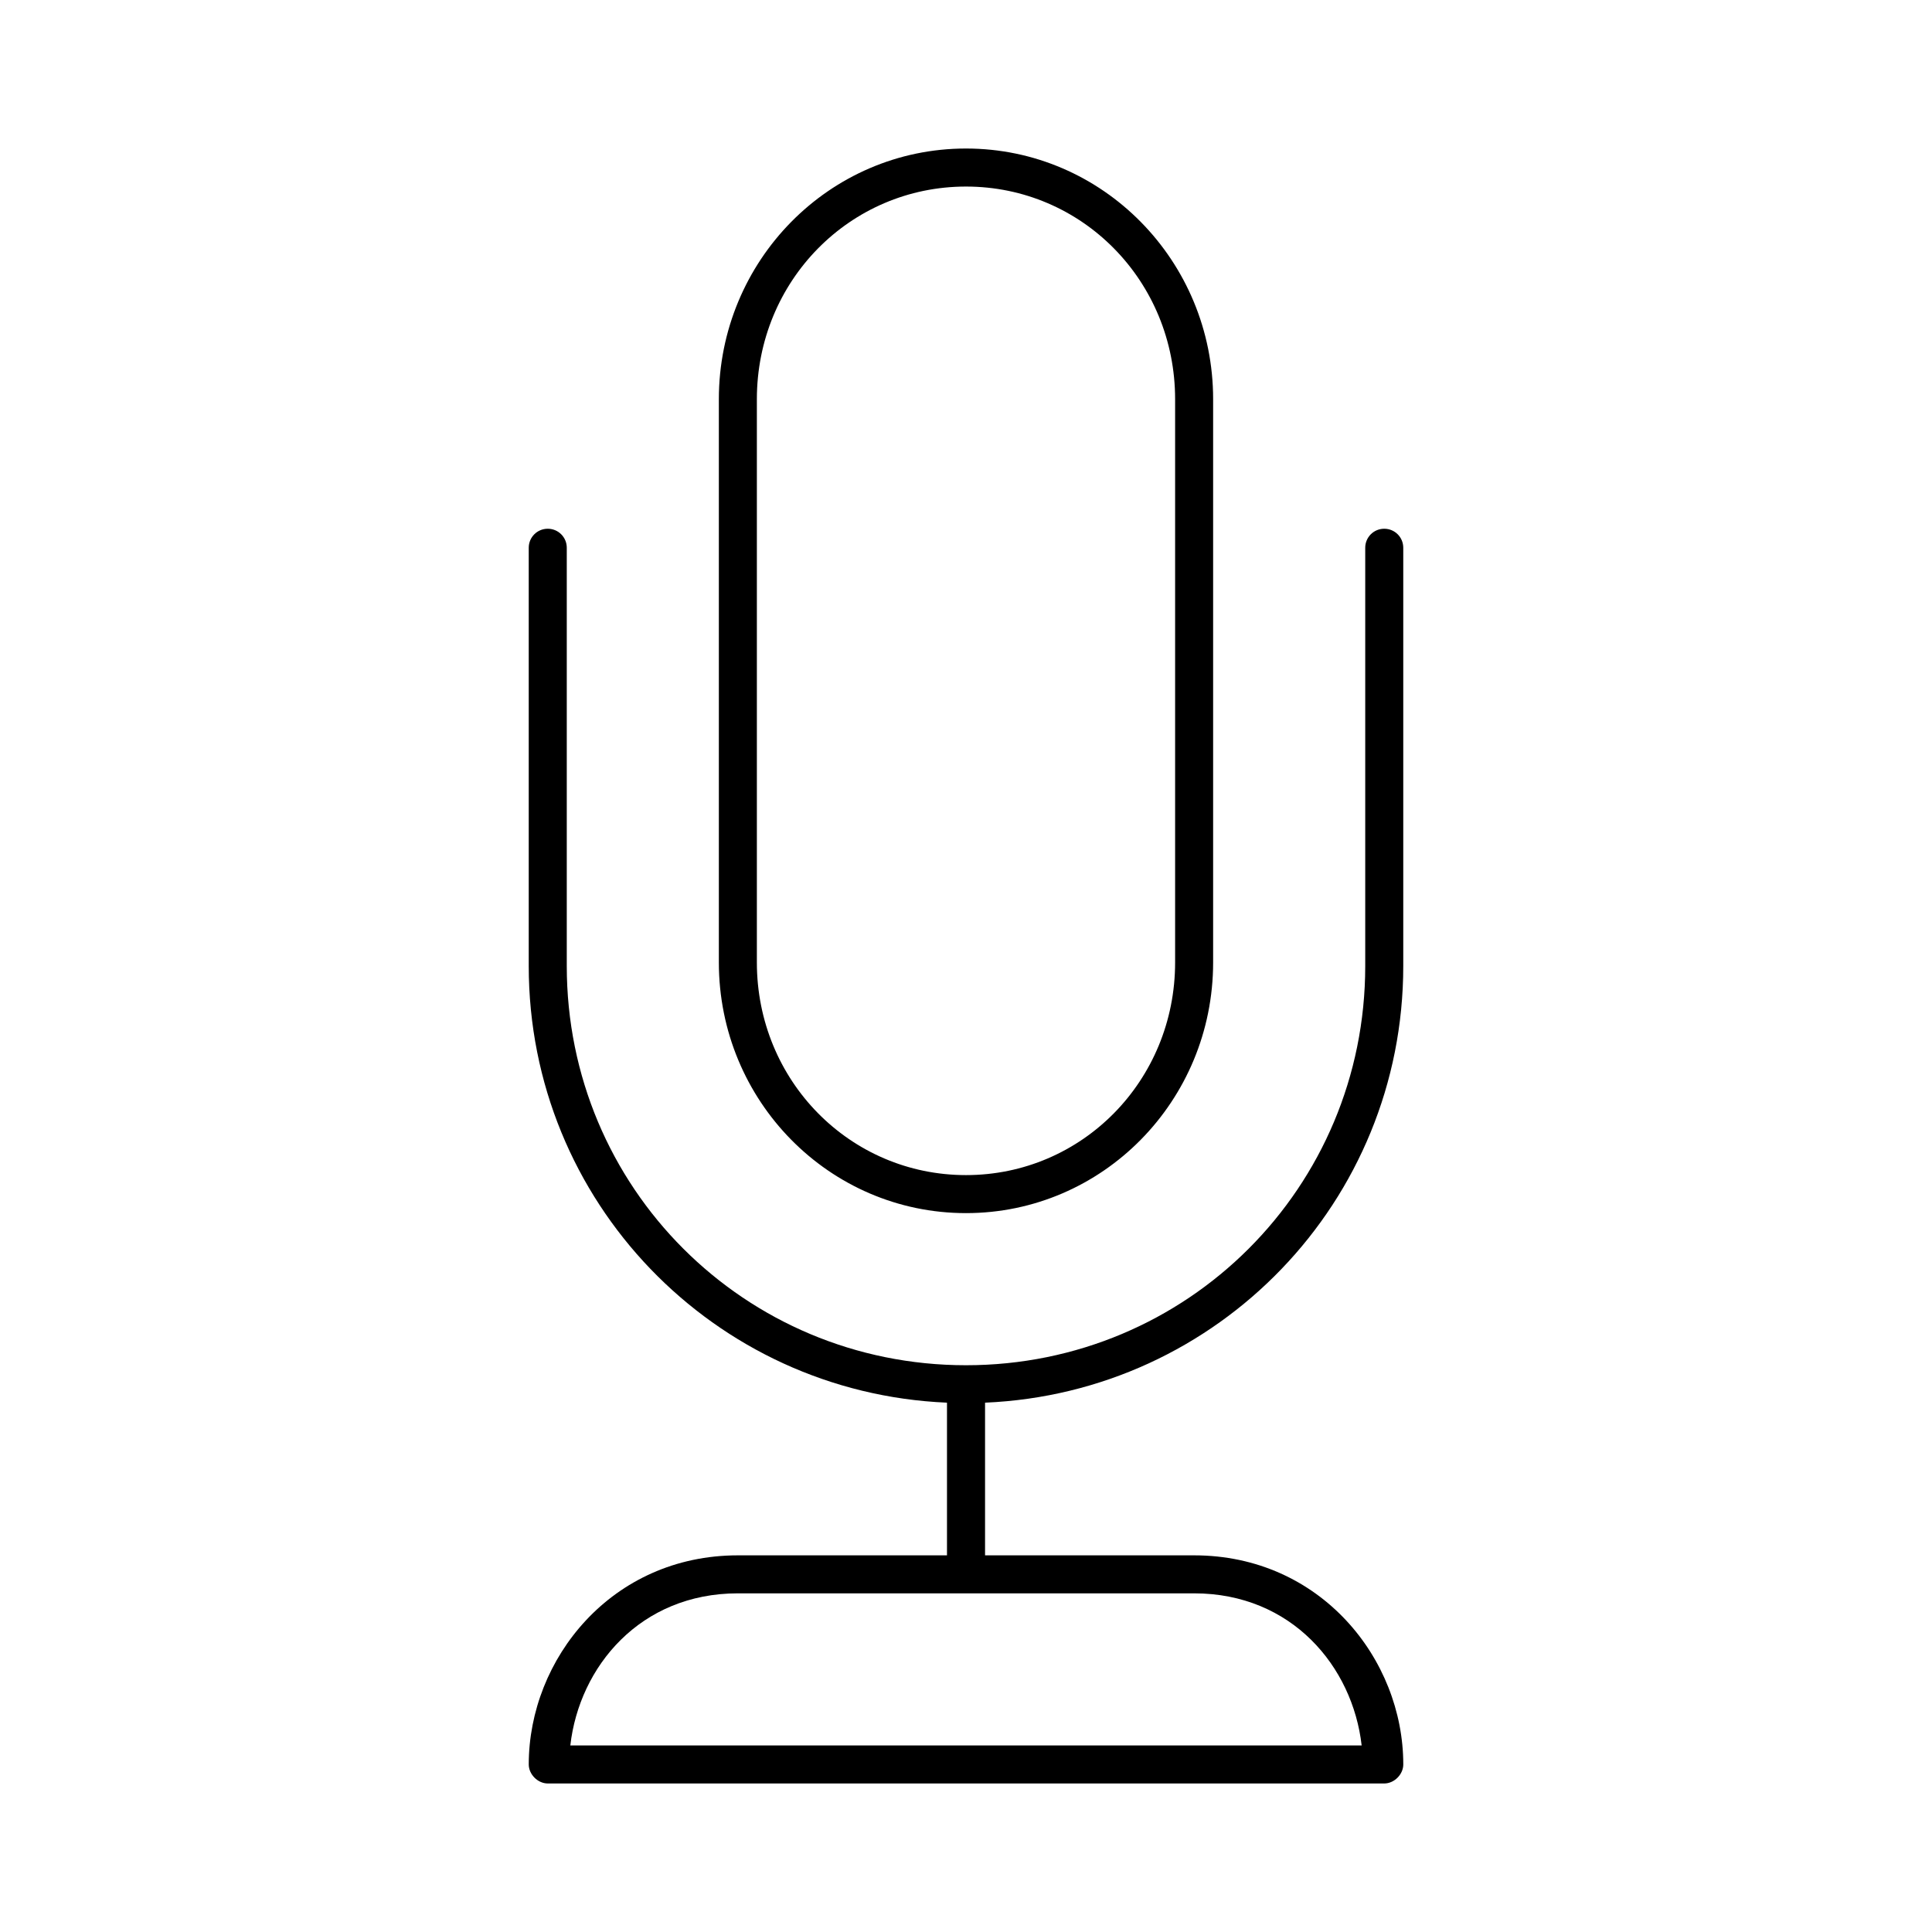 <?xml version="1.0" encoding="UTF-8"?>
<!-- Uploaded to: SVG Repo, www.svgrepo.com, Generator: SVG Repo Mixer Tools -->
<svg fill="#000000" width="800px" height="800px" version="1.1" viewBox="144 144 512 512" xmlns="http://www.w3.org/2000/svg">
 <path d="m400 183.36c-36.242 0-65.496 29.77-65.496 66.441v149.25c0 36.672 29.254 66.438 65.496 66.438 36.238 0 65.492-29.766 65.492-66.438v-149.25c0-36.672-29.254-66.441-65.492-66.441zm0 10.078c30.746 0 55.418 25.02 55.418 56.363v149.25c0 31.344-24.672 56.363-55.418 56.363s-55.422-25.02-55.422-56.363v-149.25c0-31.348 24.676-56.363 55.422-56.363zm-110.84 90.684c-2.793 0-5.039 2.246-5.039 5.039v110.84c0 62.422 49.078 113.09 110.84 115.72v40.461h-55.418c-33.457 0-55.418 27.449-55.418 55.418 0 2.637 2.398 5.039 5.039 5.039h221.68c2.637 0 5.039-2.398 5.039-5.039 0-27.969-21.961-55.418-55.418-55.418h-55.418v-40.461c61.754-2.629 110.83-53.301 110.83-115.72v-110.84c0-2.793-2.246-5.039-5.039-5.039-2.793 0-5.039 2.246-5.039 5.039v110.84c0 58.699-47.098 105.8-105.8 105.8-58.703 0-105.8-47.098-105.8-105.8v-110.84c0-2.793-2.246-5.039-5.039-5.039zm50.383 282.13h120.91c25.875 0 42.012 19.402 44.398 40.305h-209.71c2.383-20.898 18.52-40.305 44.398-40.305z"/>
</svg>